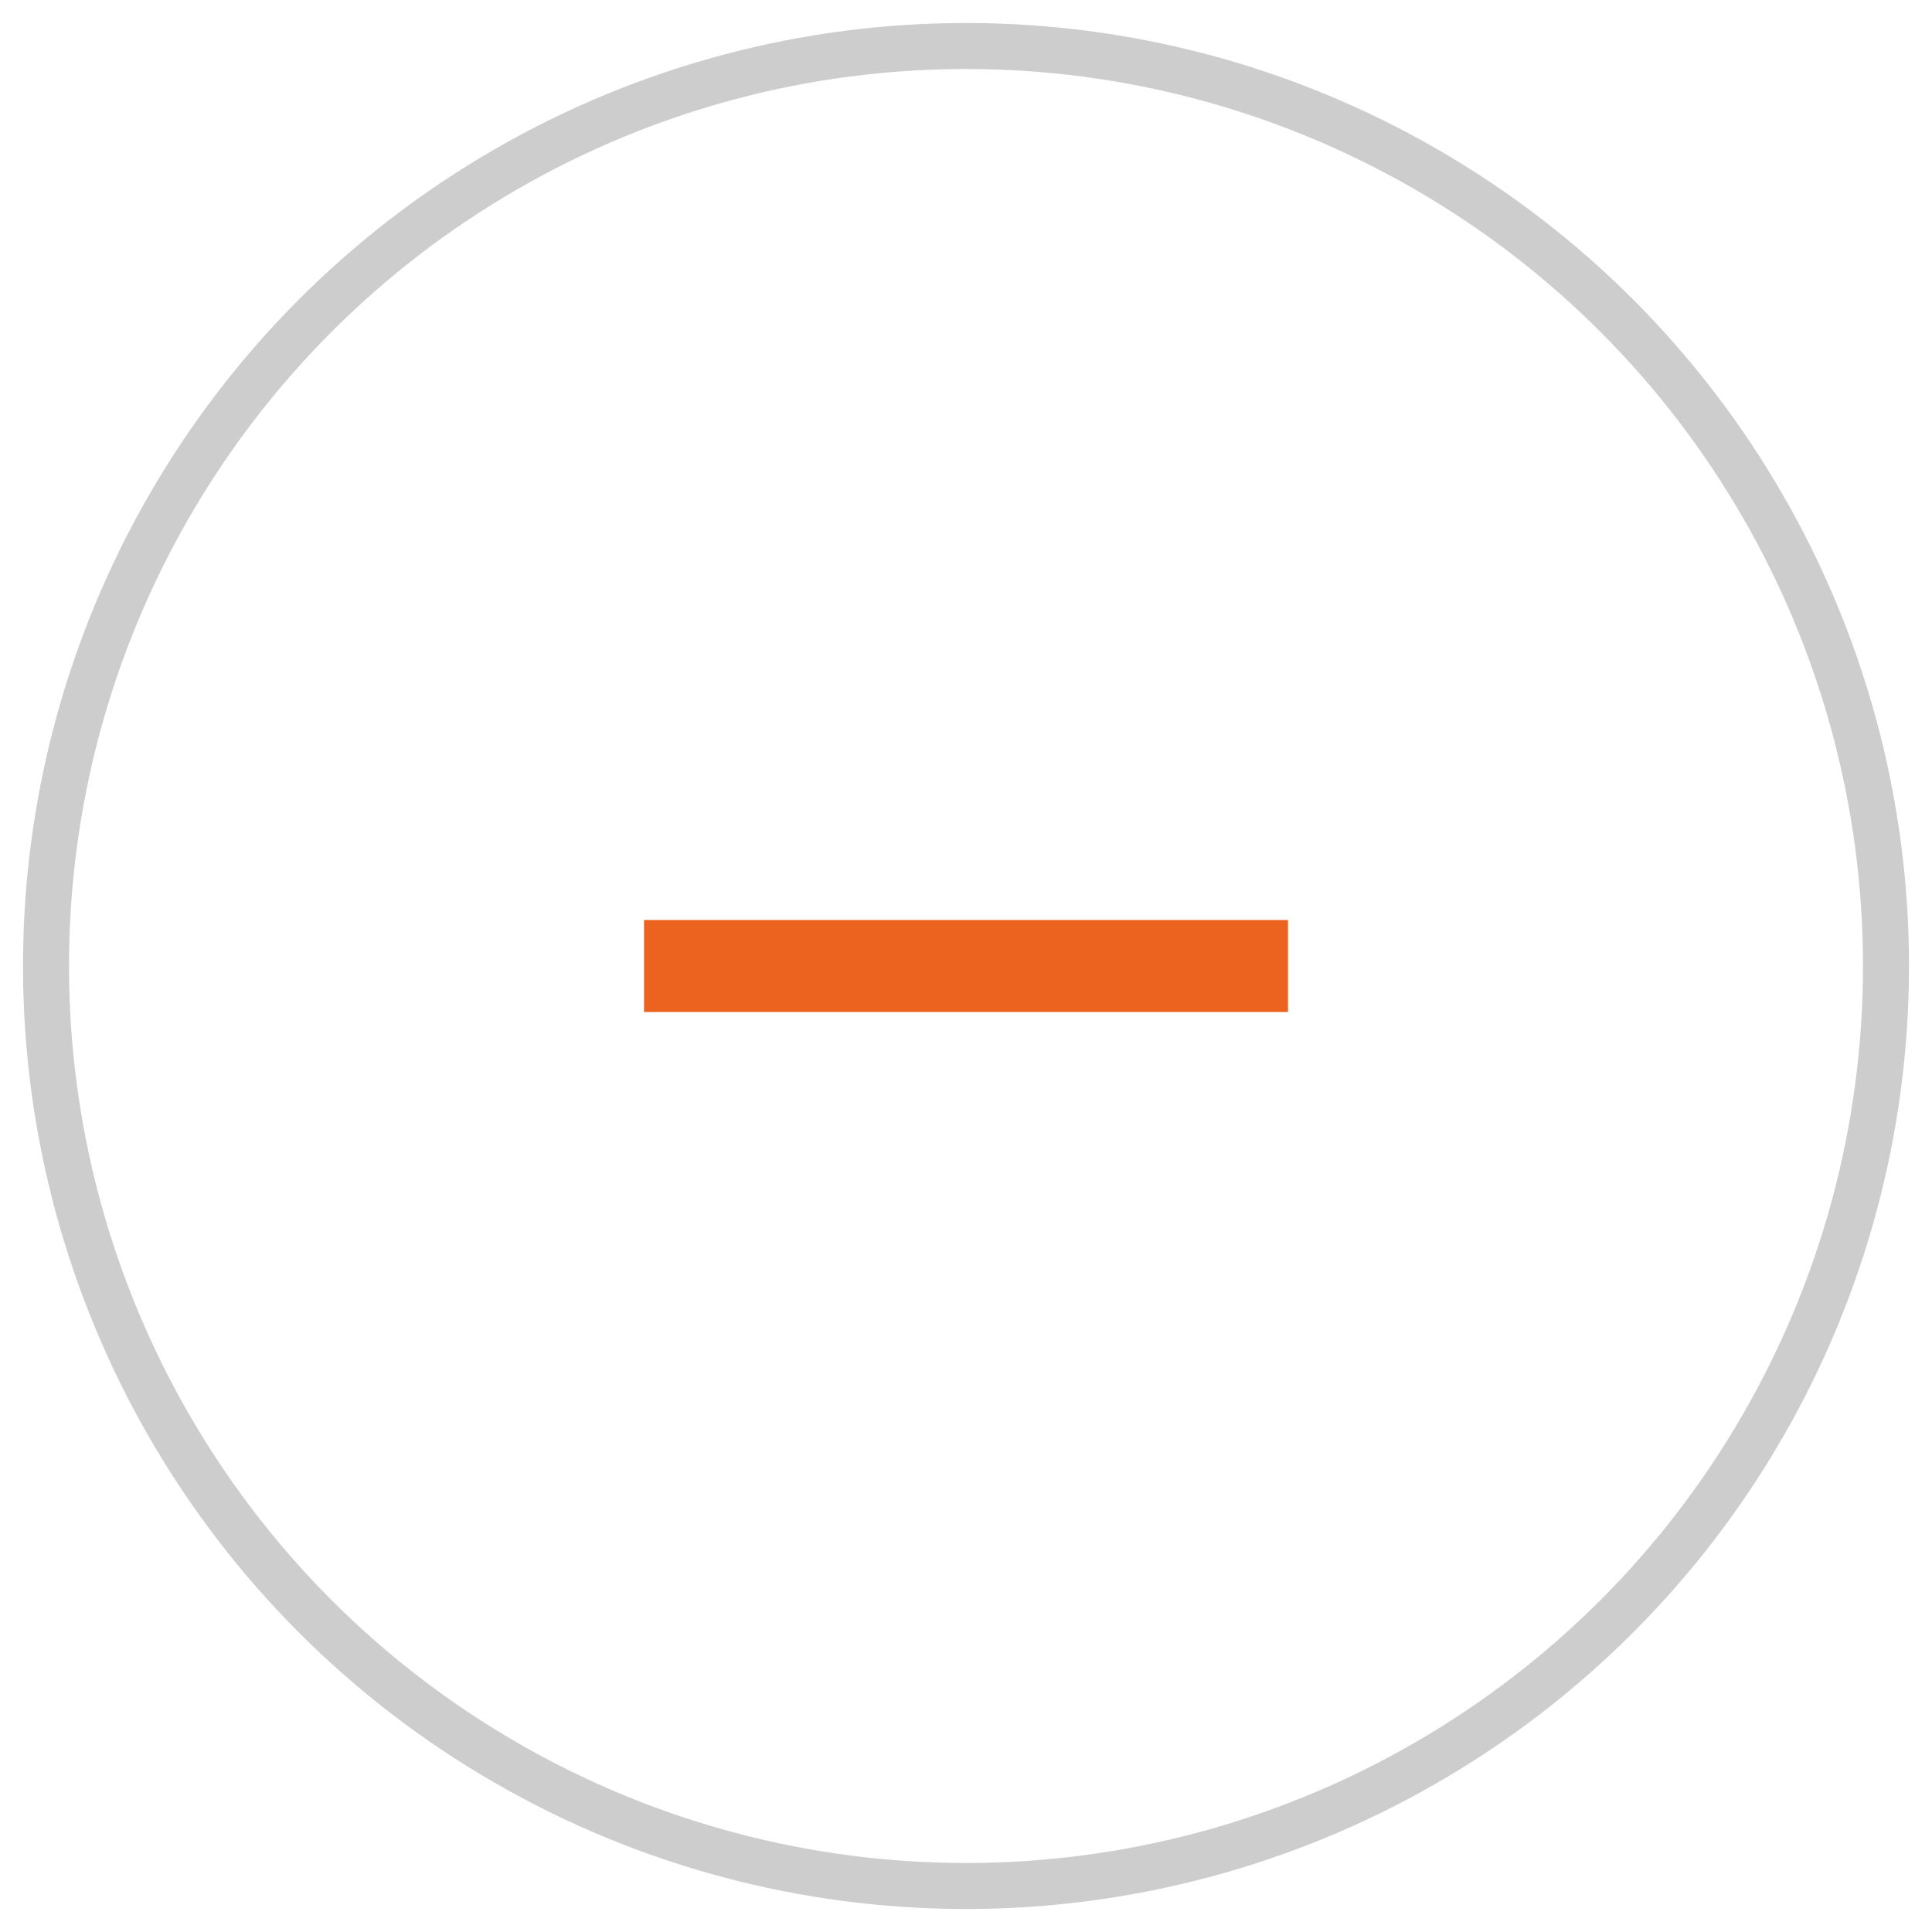<?xml version="1.0" encoding="UTF-8"?>
<svg width="42px" height="42px" viewBox="0 0 42 42" version="1.1" xmlns="http://www.w3.org/2000/svg" xmlns:xlink="http://www.w3.org/1999/xlink">
    <!-- Generator: sketchtool 50.2 (55047) - http://www.bohemiancoding.com/sketch -->
    <title>1EF1725C-E91B-43CC-B616-20AF9F73243E</title>
    <desc>Created with sketchtool.</desc>
    <defs></defs>
    <g id="CURRENT" stroke="none" stroke-width="1" fill="none" fill-rule="evenodd">
        <g id="Legend_states" transform="translate(-31, -704)">
            <g id="ic_minus_off" transform="translate(32, 705)">
                <circle id="Oval-3" stroke="#CDCDCD" cx="20" cy="20" r="20"></circle>
                <g id="ic_close" transform="translate(8, 8)">
                    <g>
                        <polygon id="Bounds" fill-opacity="0" fill="#FFFFFF" points="0 0 24 0 24 24 0 24"></polygon>
                        <polygon id="Shape" fill="#EC621F" points="5 13 5 11 19 11 19 13"></polygon>
                    </g>
                </g>
            </g>
        </g>
    </g>
</svg>